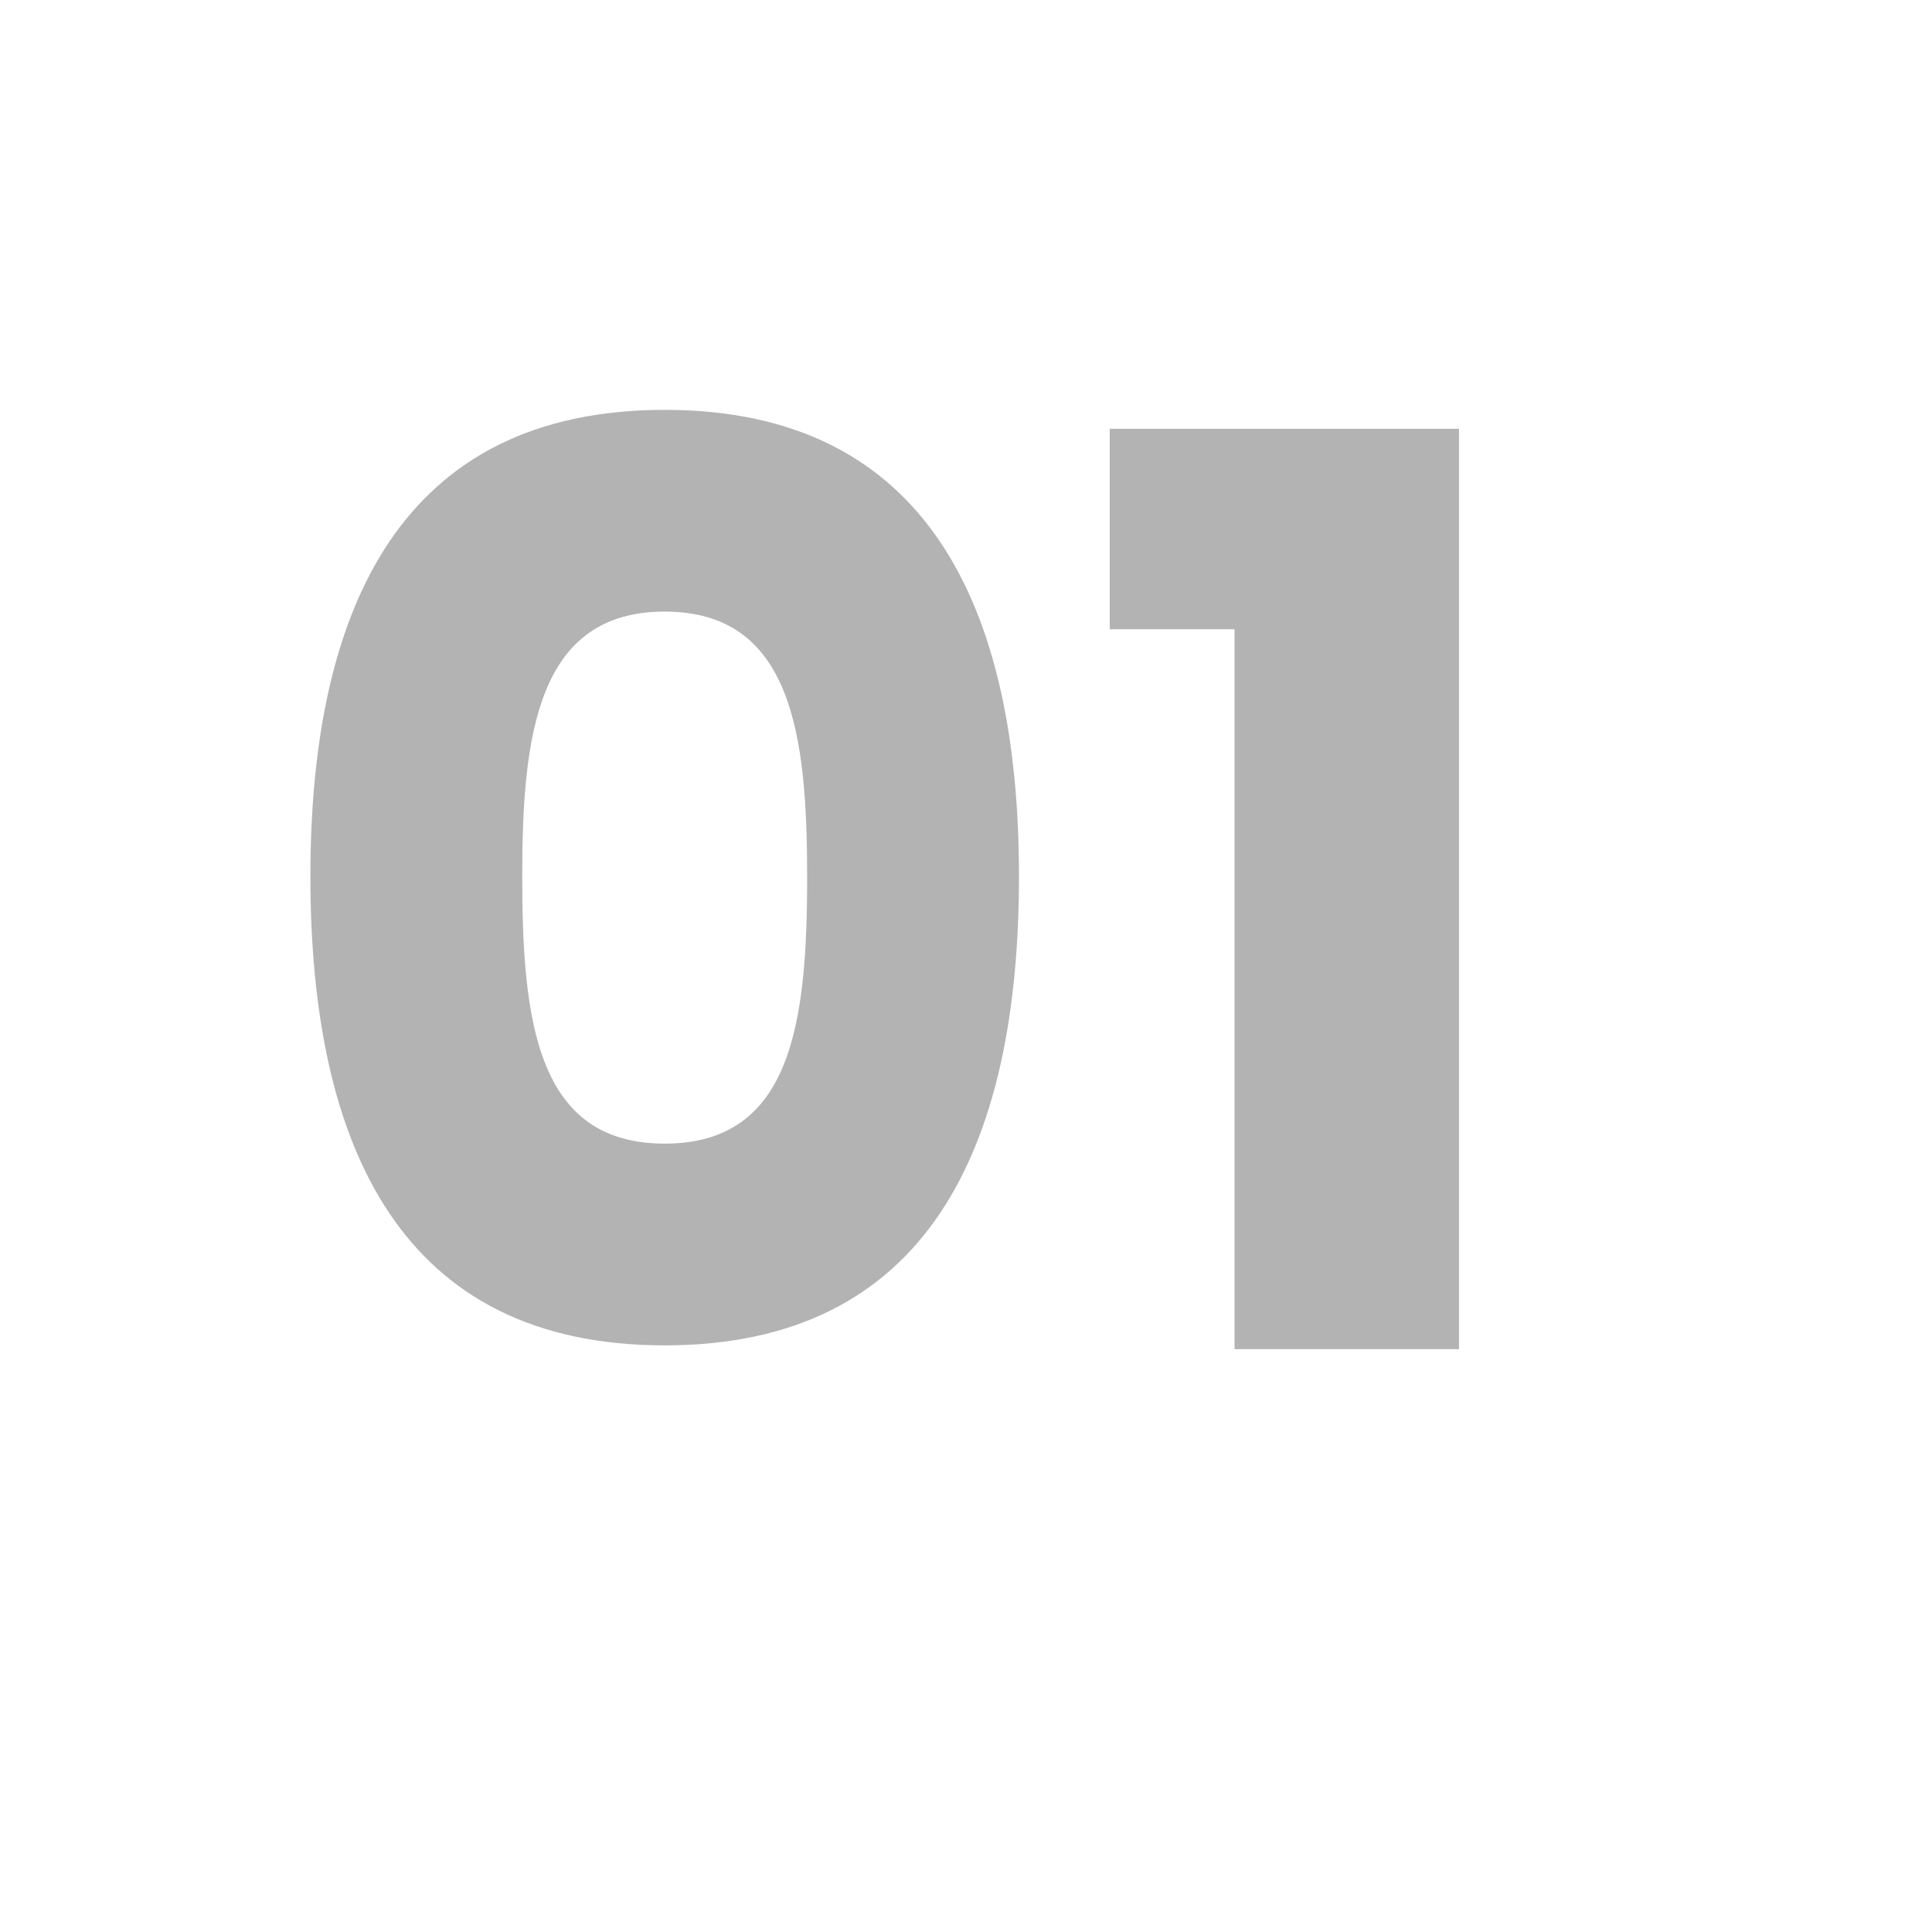 <svg xmlns="http://www.w3.org/2000/svg" xmlns:xlink="http://www.w3.org/1999/xlink" id="Layer_1" x="0px" y="0px" viewBox="0 0 500 500" style="enable-background:new 0 0 500 500;" xml:space="preserve"><style type="text/css">	.st0{opacity:0.3;}</style><g class="st0">	<path d="M172.02,106.07c67.87,0,91.69,50.9,91.69,120.73c0,70.48-23.82,121.38-91.69,121.38s-91.69-50.9-91.69-121.38  C80.33,156.97,104.15,106.07,172.02,106.07z M172.02,158.28c-32.96,0-36.87,31.98-36.87,68.52c0,37.85,3.92,69.17,36.87,69.17  c32.96,0,36.87-31.32,36.87-69.17C208.89,190.25,204.98,158.28,172.02,158.28z"></path>	<path d="M319.5,162.85h-32.3v-51.88h90.38v238.19H319.5V162.85z"></path></g><g></g><g></g><g></g><g></g><g></g><g></g></svg>